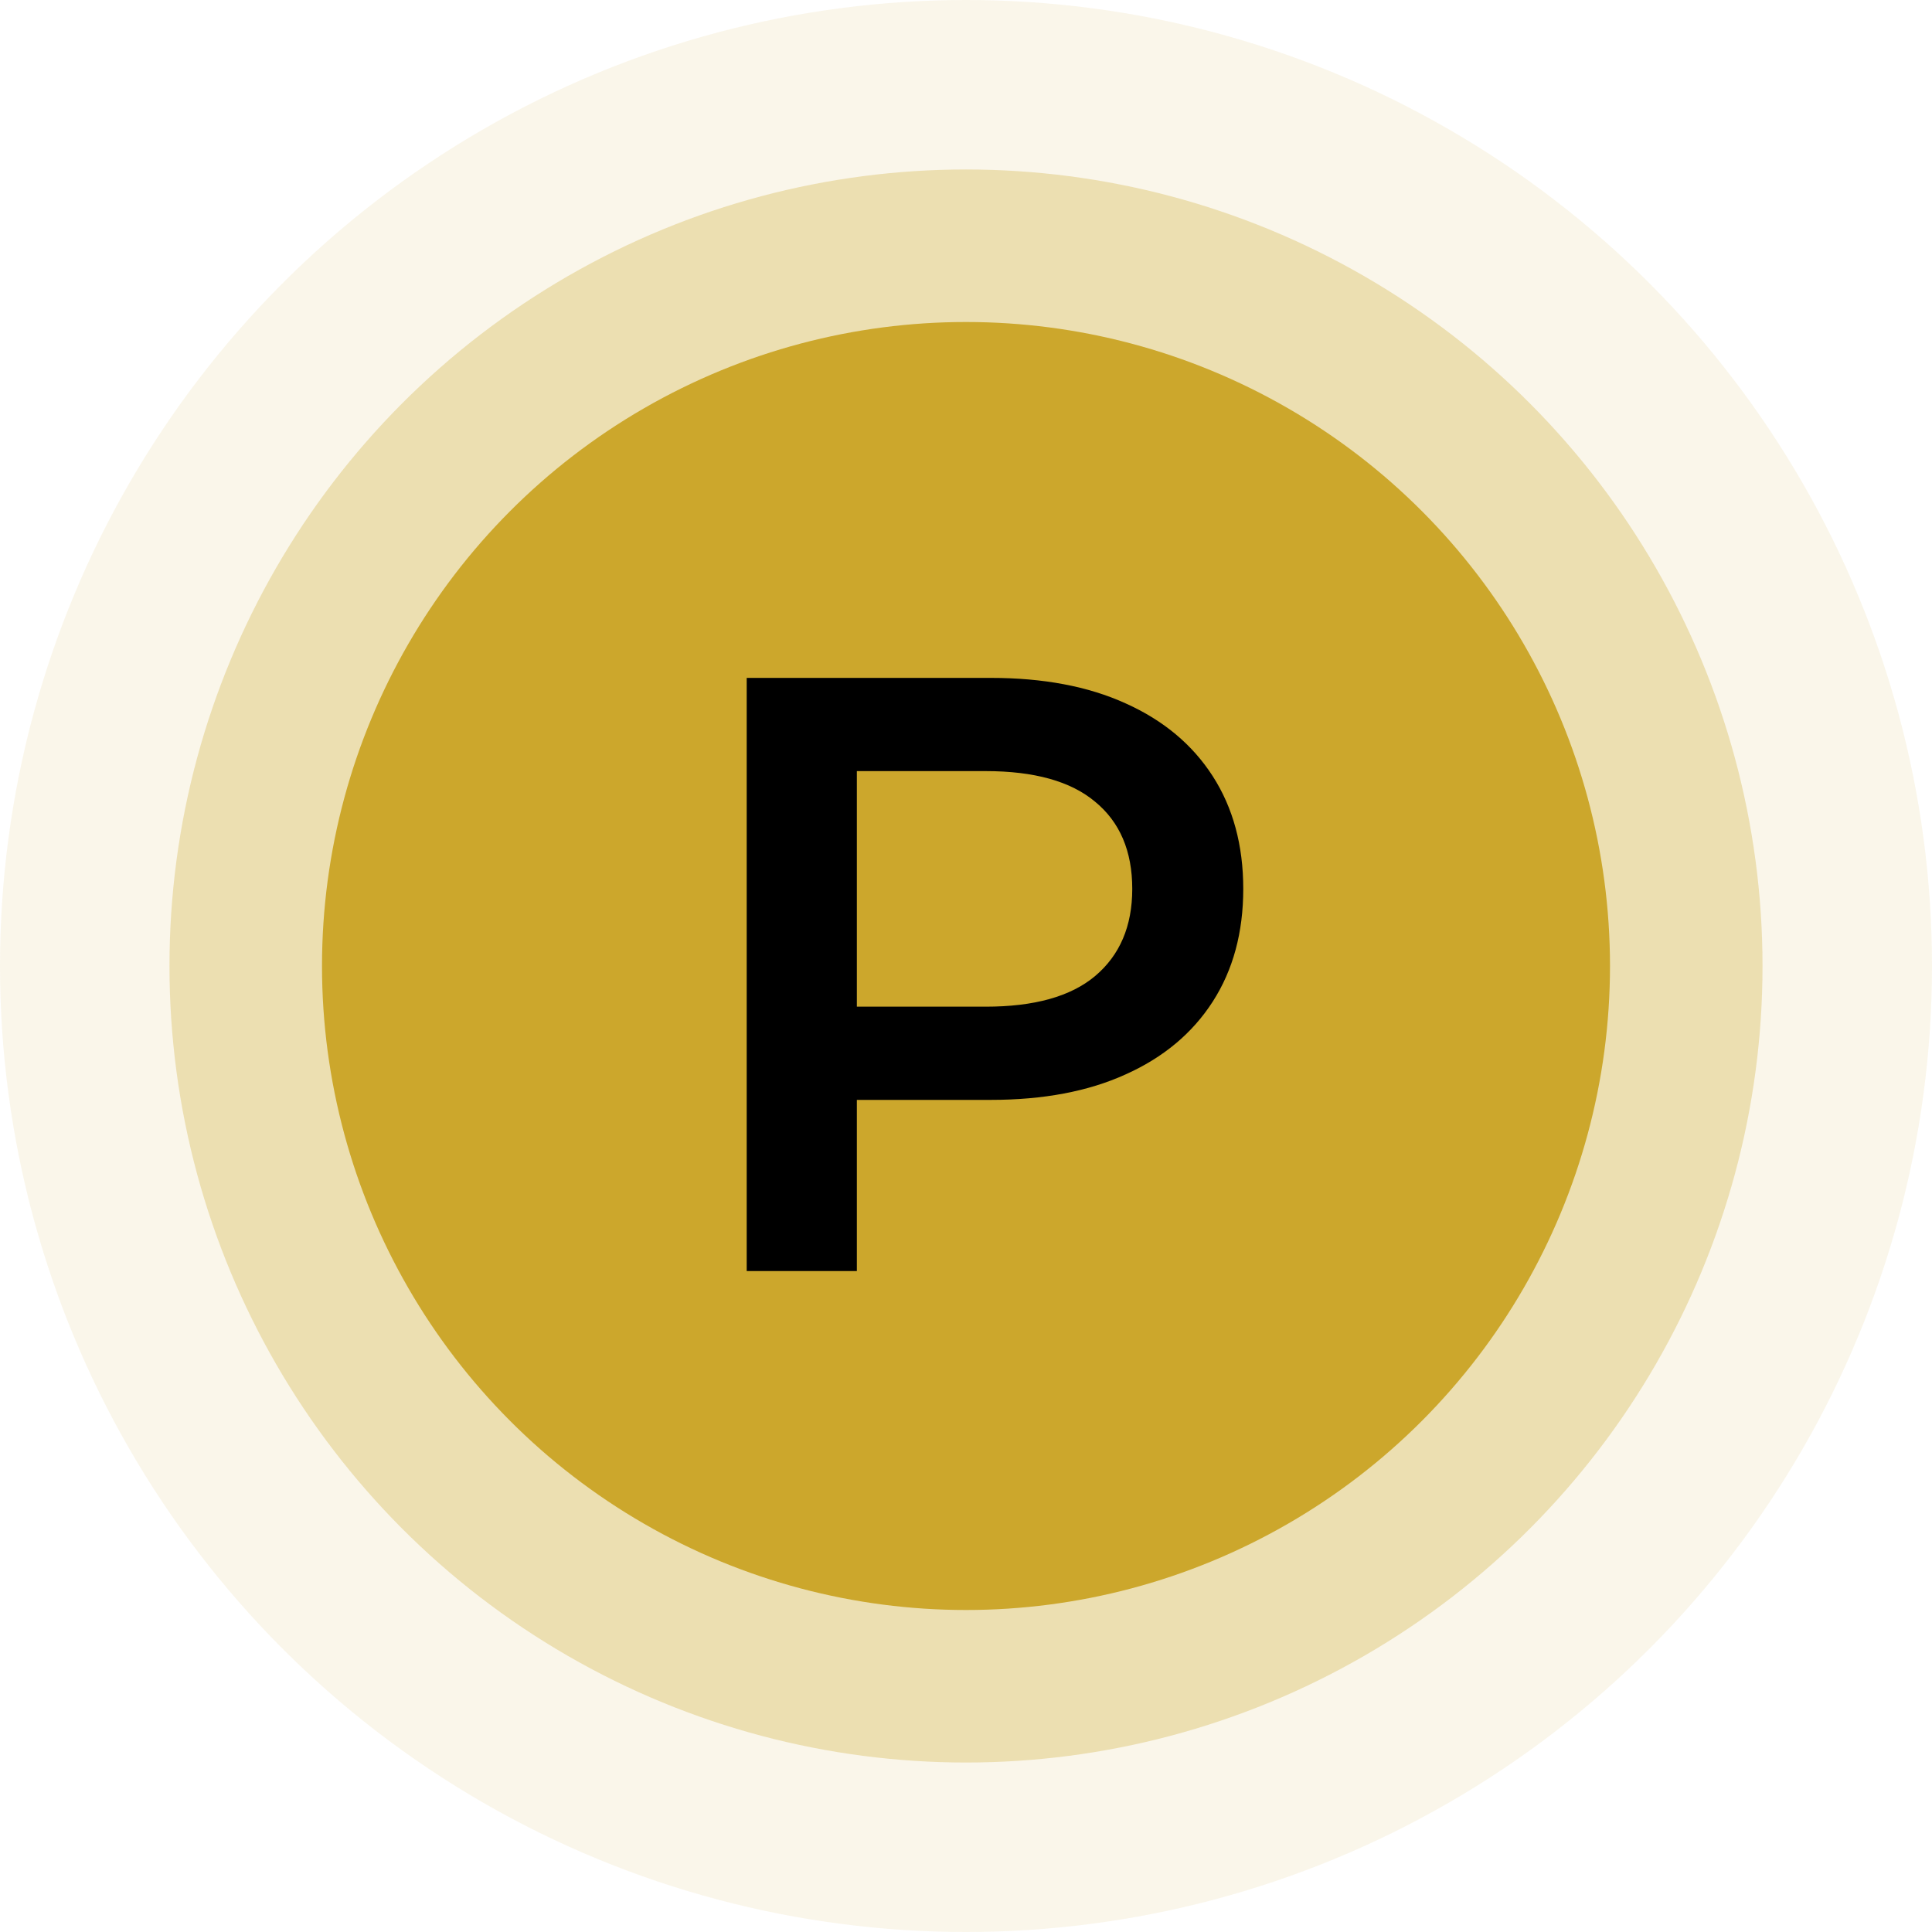 <svg width="114" height="114" viewBox="0 0 114 114" fill="none" xmlns="http://www.w3.org/2000/svg">
<circle opacity="0.1" cx="57" cy="57" r="57" fill="#CCA72C"/>
<circle opacity="0.3" cx="57" cy="57" r="47" fill="#CCA72C"/>
<circle cx="57" cy="57" r="38" fill="#CCA72C"/>
<path d="M44.06 75V40H58.46C61.56 40 64.21 40.5 66.41 41.5C68.644 42.5 70.36 43.934 71.56 45.8C72.76 47.667 73.36 49.884 73.36 52.45C73.36 55.017 72.76 57.234 71.56 59.1C70.36 60.967 68.644 62.4 66.41 63.4C64.21 64.4 61.56 64.9 58.46 64.9H47.66L50.56 61.85V75H44.06ZM50.56 62.55L47.66 59.4H58.16C61.027 59.4 63.177 58.8 64.61 57.6C66.077 56.367 66.81 54.65 66.81 52.45C66.81 50.217 66.077 48.5 64.61 47.3C63.177 46.1 61.027 45.5 58.16 45.5H47.66L50.56 42.3V62.55Z" fill="black"/>
</svg>
